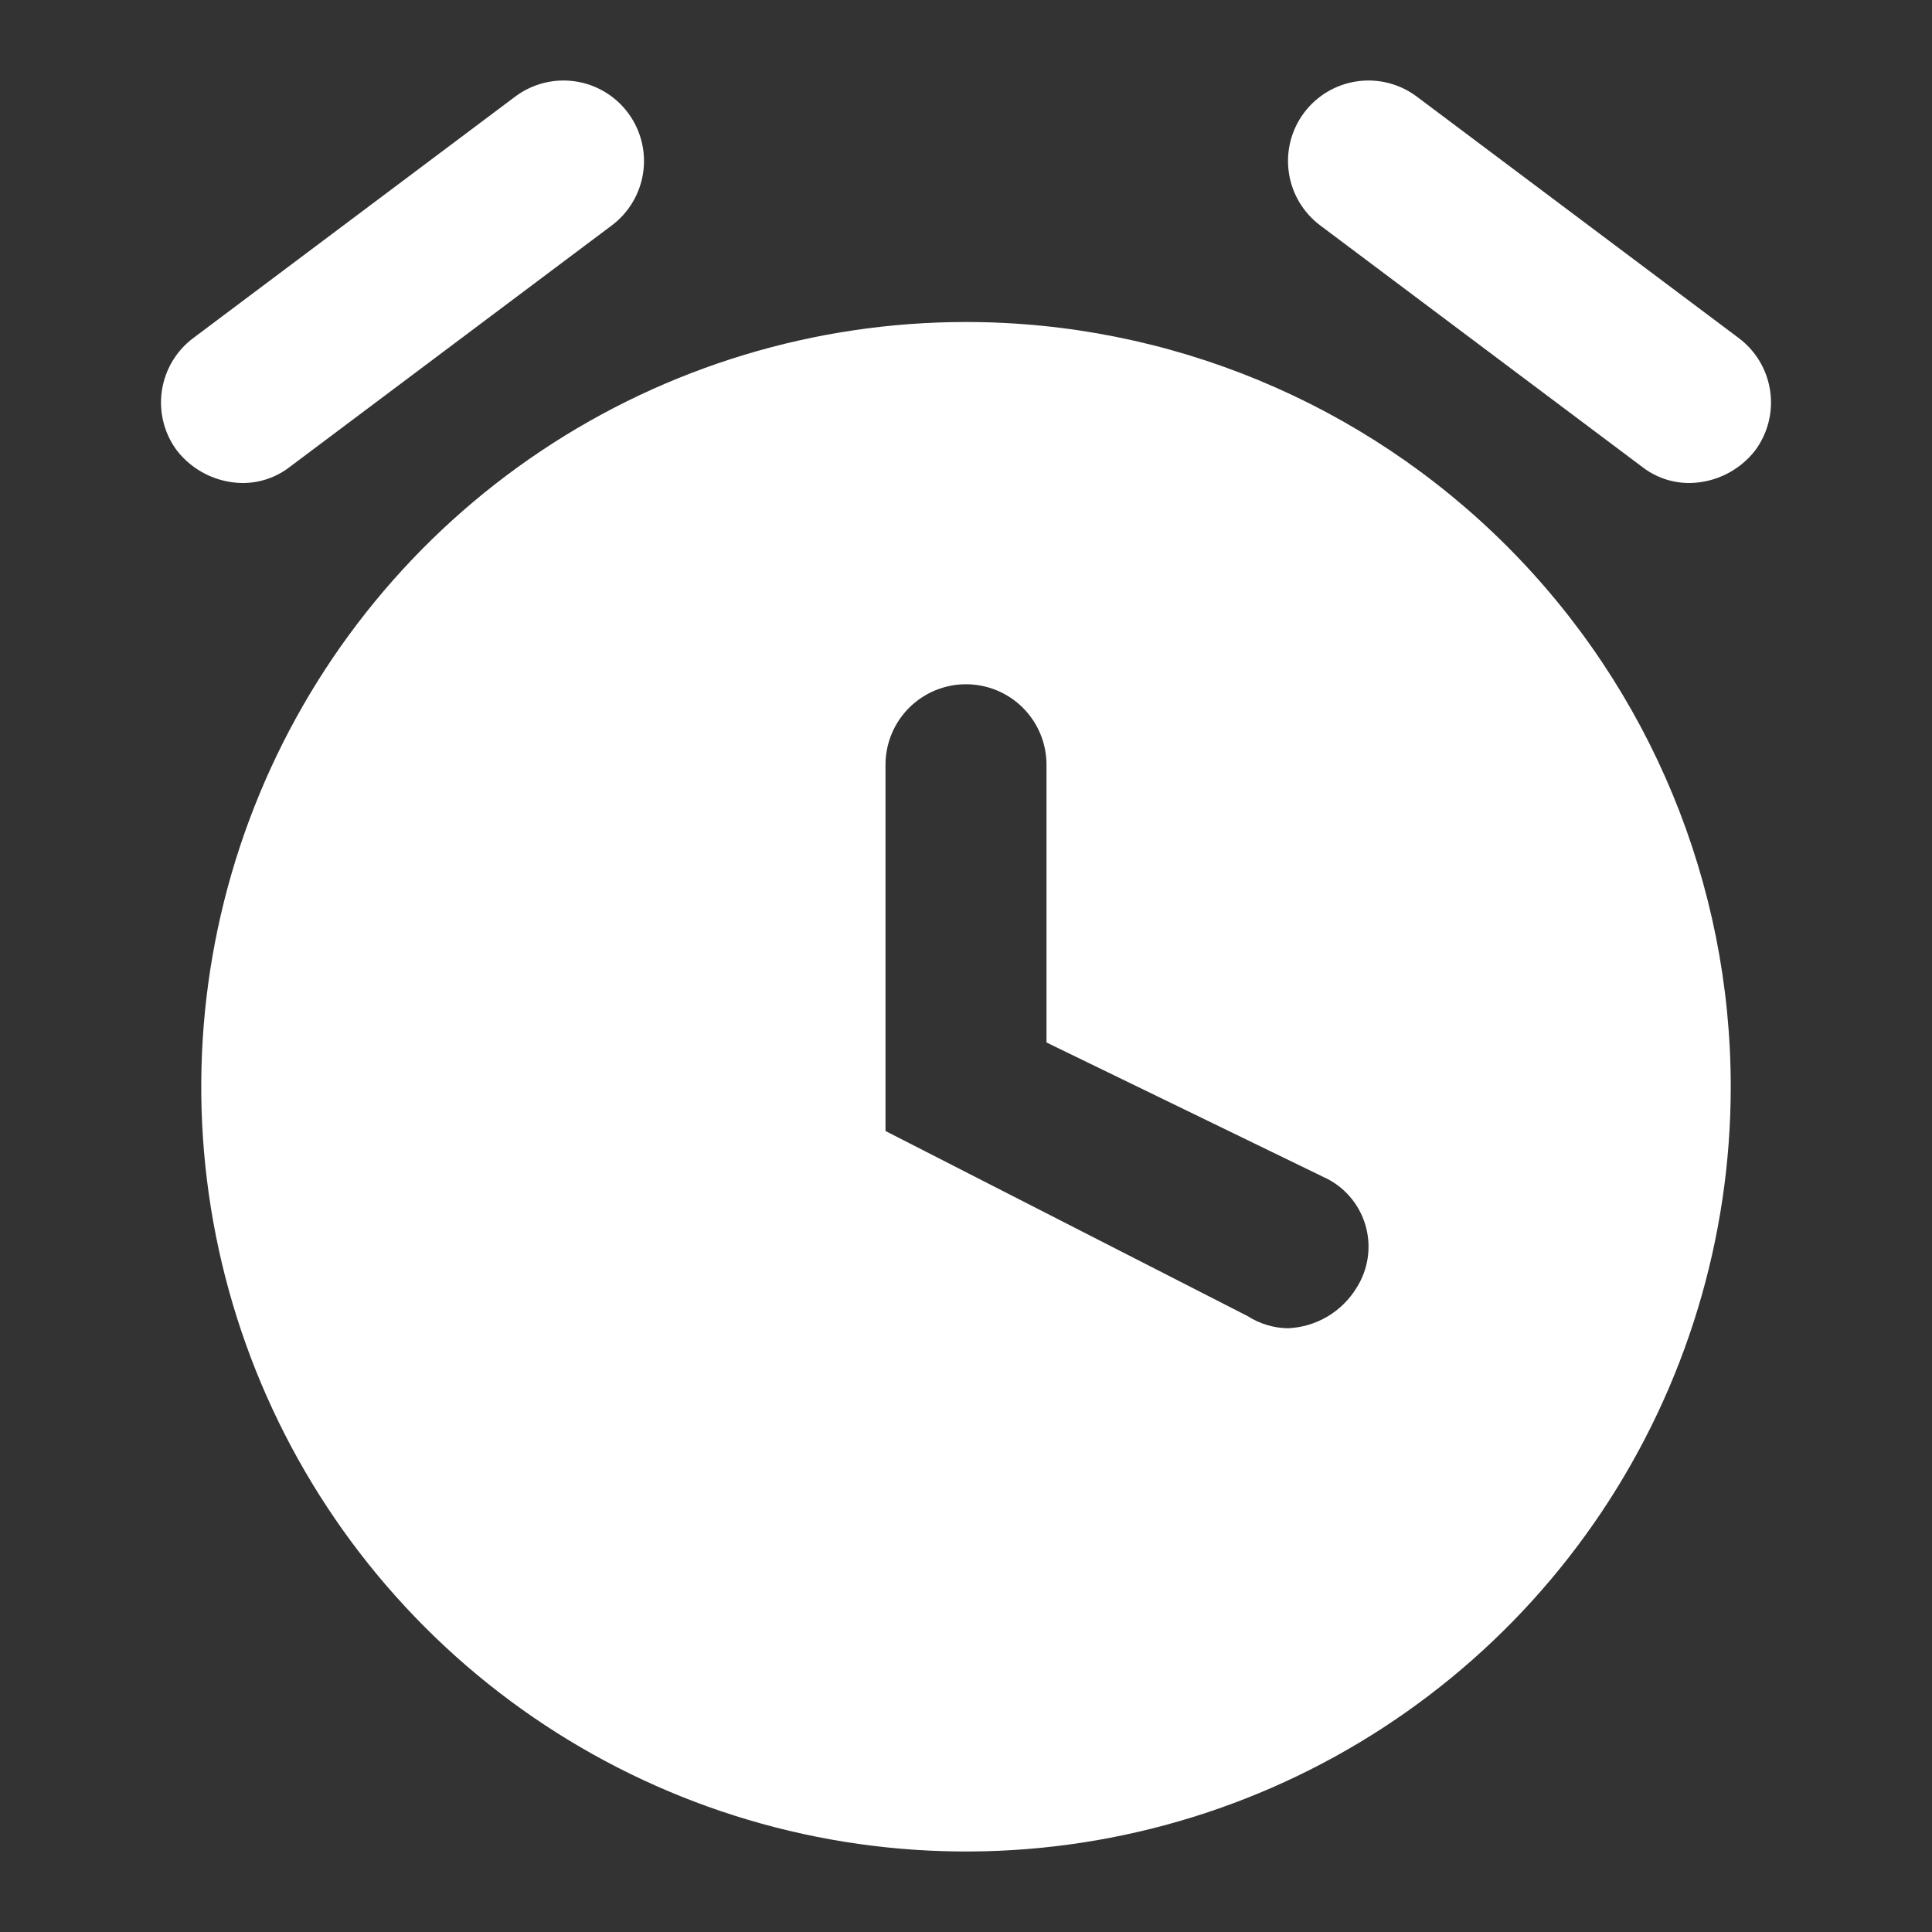 <?xml version="1.0" encoding="UTF-8"?> <svg xmlns="http://www.w3.org/2000/svg" width="174" height="174" viewBox="0 0 174 174" fill="none"><rect x="0" y="0" width="174" height="174" fill="#333333" stroke="none"/><g clip-path="url(#clip0_3645_101)"><path d="M87 29C73.378 29 60.062 33.039 48.735 40.608C37.409 48.176 28.581 58.932 23.368 71.518C18.155 84.103 16.791 97.951 19.448 111.312C22.106 124.672 28.666 136.945 38.298 146.577C47.93 156.209 60.203 162.769 73.563 165.427C86.924 168.084 100.772 166.72 113.357 161.507C125.943 156.294 136.699 147.466 144.267 136.14C151.836 124.813 155.875 111.497 155.875 97.875C155.875 79.608 148.619 62.09 135.702 49.173C122.785 36.257 105.267 29 87 29ZM122.163 116C121.511 117.063 120.608 117.949 119.533 118.581C118.459 119.213 117.246 119.572 116 119.625C114.714 119.608 113.458 119.231 112.375 118.537L79.75 101.862V68.875C79.75 66.952 80.514 65.108 81.874 63.748C83.233 62.389 85.077 61.625 87 61.625C88.923 61.625 90.767 62.389 92.126 63.748C93.486 65.108 94.25 66.952 94.25 68.875V93.888L119.625 106.212C120.461 106.662 121.196 107.279 121.783 108.026C122.369 108.773 122.795 109.633 123.033 110.552C123.271 111.471 123.317 112.429 123.167 113.367C123.017 114.304 122.675 115.201 122.163 116Z" fill="white"></path><path d="M21.75 43.5C20.629 43.474 19.528 43.2 18.526 42.699C17.523 42.197 16.644 41.481 15.95 40.6C15.379 39.838 14.963 38.972 14.727 38.049C14.491 37.127 14.438 36.167 14.573 35.225C14.845 33.321 15.862 31.604 17.4 30.45L46.4 8.7C47.162 8.129 48.028 7.713 48.951 7.477C49.873 7.241 50.833 7.188 51.775 7.323C52.718 7.458 53.625 7.776 54.444 8.262C55.263 8.747 55.979 9.388 56.55 10.15C57.121 10.912 57.537 11.778 57.773 12.701C58.01 13.623 58.062 14.583 57.927 15.525C57.792 16.468 57.474 17.375 56.988 18.194C56.503 19.013 55.862 19.729 55.1 20.3L26.1 42.05C24.858 43.016 23.323 43.528 21.75 43.5Z" fill="white"></path><path d="M152.25 43.5C150.677 43.528 149.142 43.016 147.9 42.05L118.9 20.3C118.138 19.729 117.497 19.013 117.012 18.194C116.526 17.375 116.208 16.468 116.073 15.525C115.938 14.583 115.991 13.623 116.227 12.701C116.463 11.778 116.879 10.912 117.45 10.15C118.604 8.612 120.321 7.595 122.225 7.323C124.128 7.051 126.062 7.546 127.6 8.7L156.6 30.45C158.138 31.604 159.155 33.321 159.427 35.225C159.699 37.128 159.204 39.062 158.05 40.6C157.356 41.481 156.477 42.197 155.474 42.699C154.472 43.2 153.371 43.474 152.25 43.5Z" fill="white"></path></g><defs><clipPath id="clip0_3645_101"><rect width="174" height="174" fill="white"></rect></clipPath></defs></svg> 